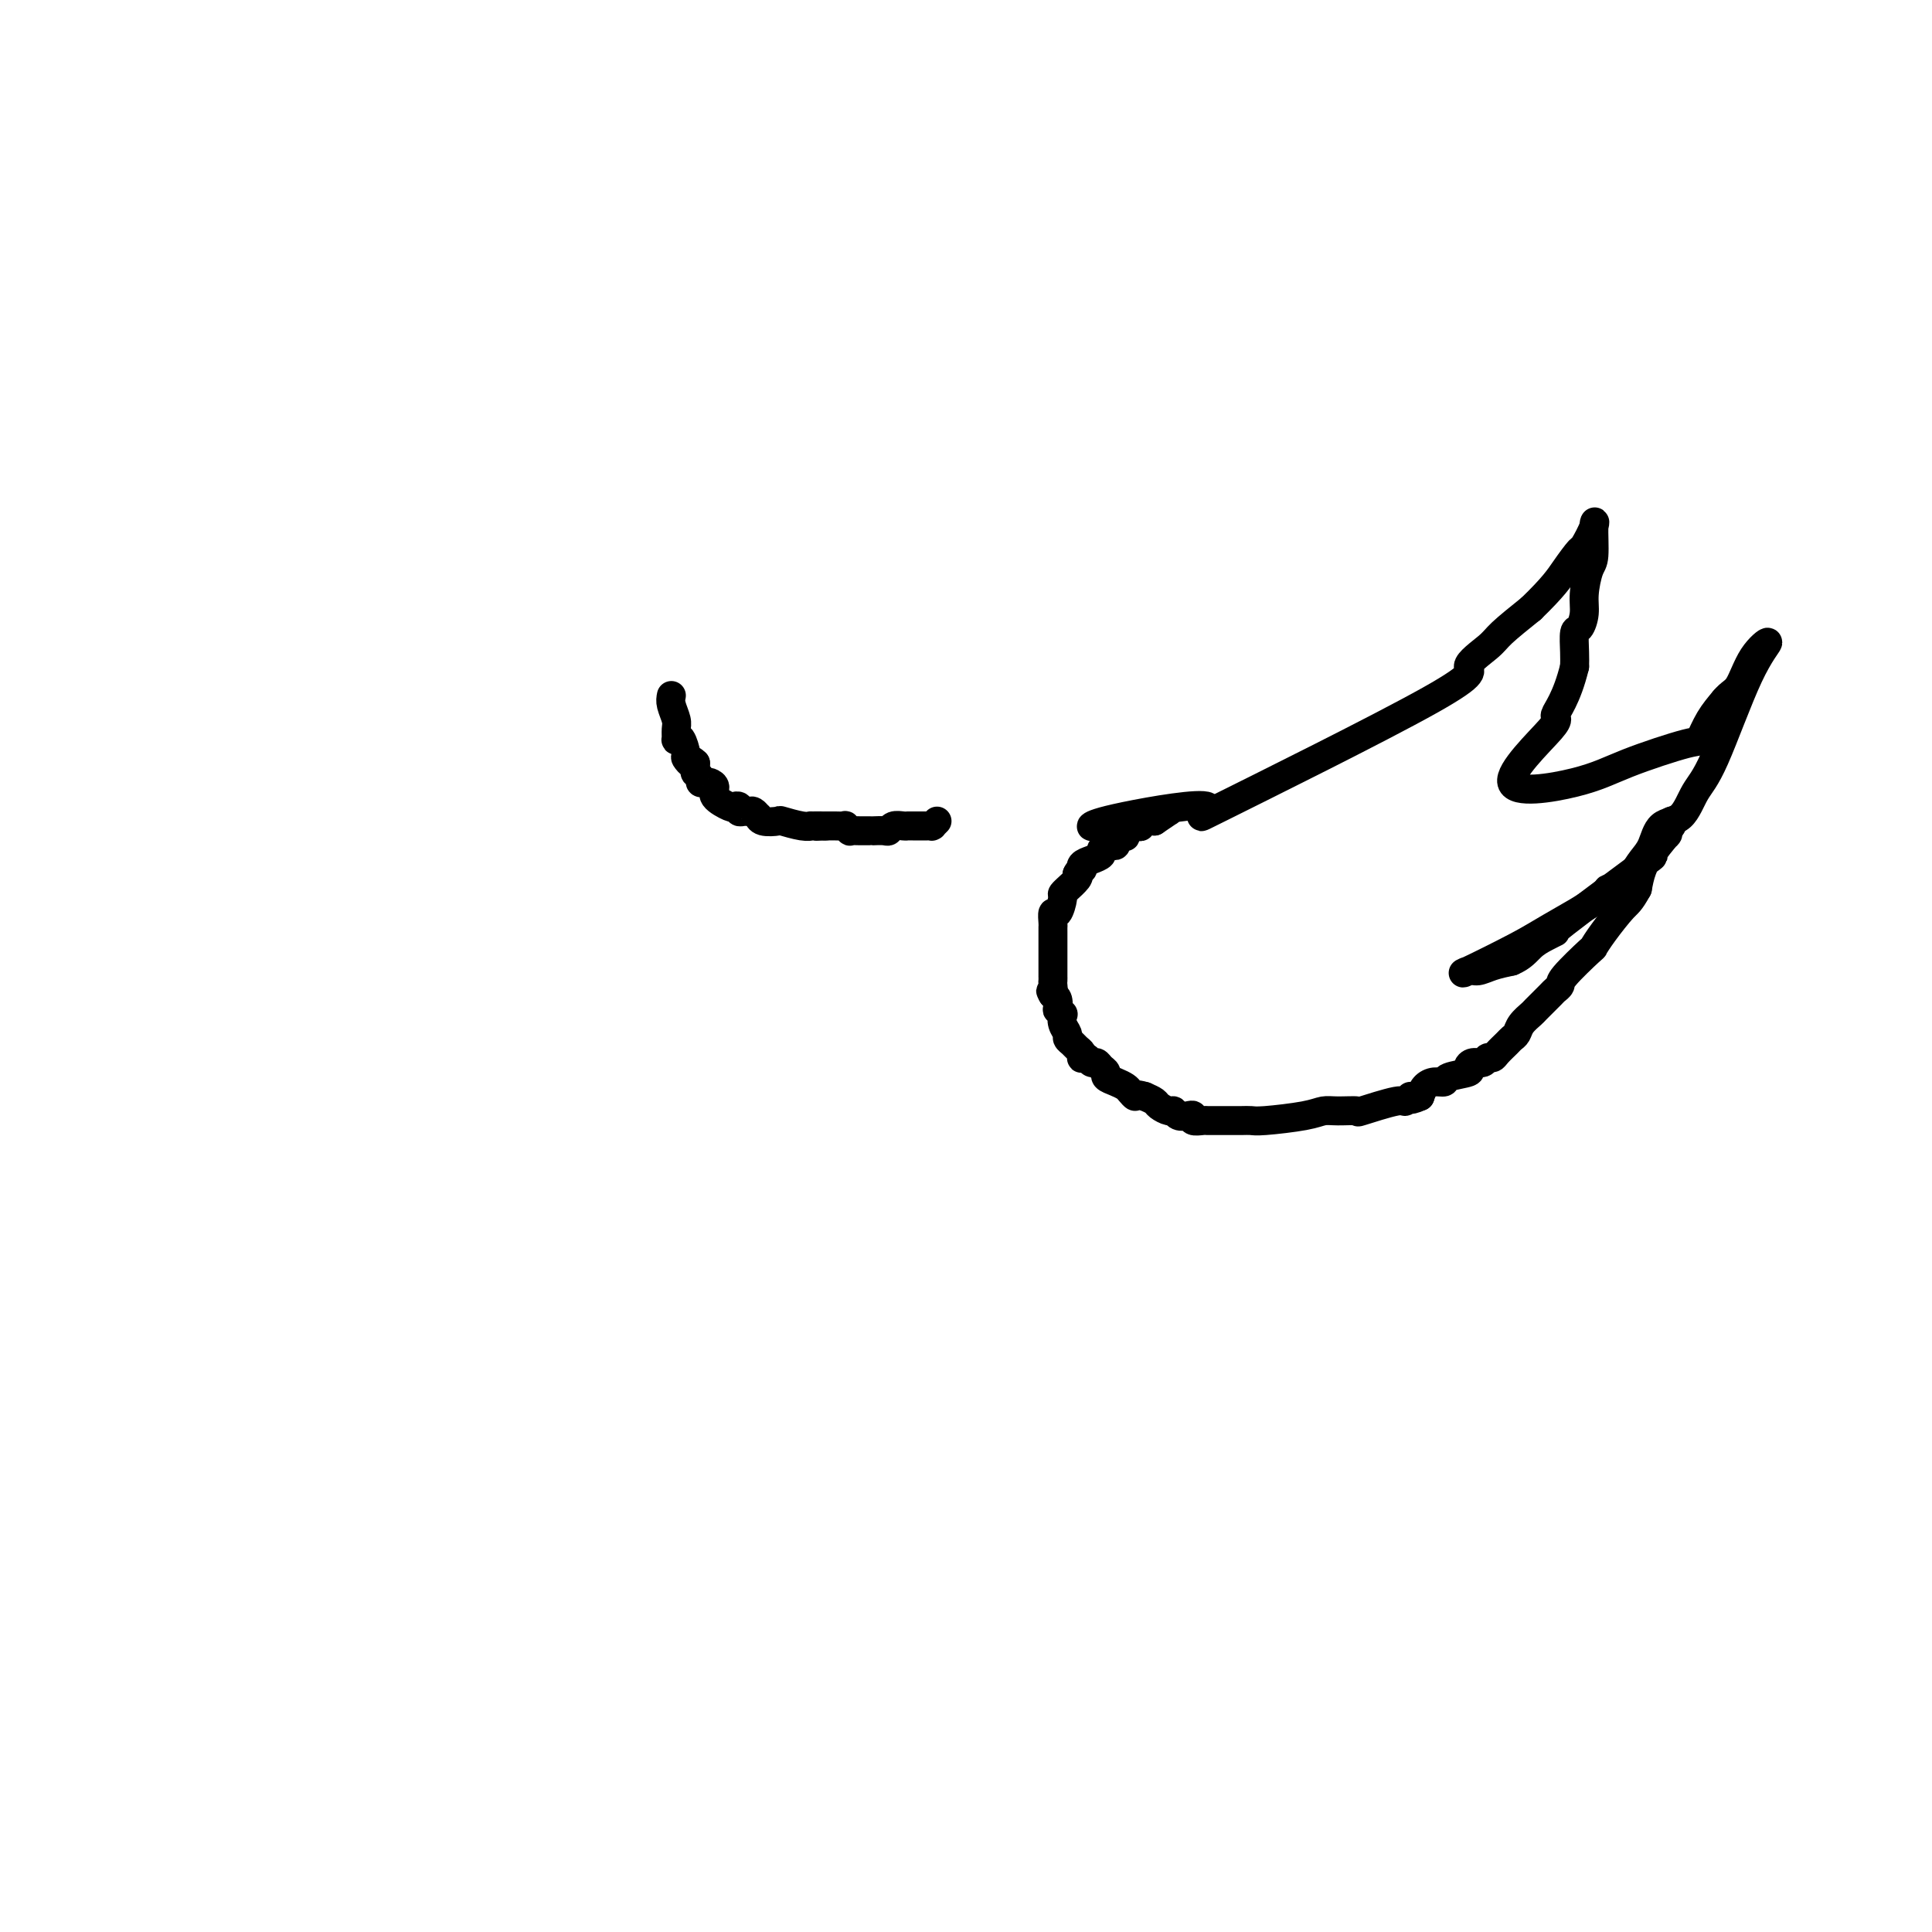 <svg viewBox='0 0 400 400' version='1.1' xmlns='http://www.w3.org/2000/svg' xmlns:xlink='http://www.w3.org/1999/xlink'><g fill='none' stroke='#000000' stroke-width='6' stroke-linecap='round' stroke-linejoin='round'><path d='M227,171c-0.634,0.121 -1.269,0.243 -1,0c0.269,-0.243 1.440,-0.850 7,-2c5.560,-1.150 15.507,-2.843 17,-2c1.493,0.843 -5.467,4.222 3,0c8.467,-4.222 32.363,-16.046 43,-22c10.637,-5.954 8.016,-6.039 8,-7c-0.016,-0.961 2.573,-2.797 4,-4c1.427,-1.203 1.694,-1.772 3,-3c1.306,-1.228 3.653,-3.114 6,-5'/><path d='M317,126c4.660,-4.509 5.809,-6.282 7,-8c1.191,-1.718 2.425,-3.382 3,-4c0.575,-0.618 0.491,-0.190 1,-1c0.509,-0.810 1.611,-2.856 2,-4c0.389,-1.144 0.067,-1.384 0,0c-0.067,1.384 0.123,4.392 0,6c-0.123,1.608 -0.559,1.815 -1,3c-0.441,1.185 -0.889,3.349 -1,5c-0.111,1.651 0.114,2.788 0,4c-0.114,1.212 -0.567,2.500 -1,3c-0.433,0.500 -0.847,0.211 -1,1c-0.153,0.789 -0.044,2.654 0,4c0.044,1.346 0.022,2.173 0,3'/><path d='M326,138c-1.642,6.745 -3.745,9.106 -4,10c-0.255,0.894 1.340,0.319 -1,3c-2.340,2.681 -8.614,8.616 -8,11c0.614,2.384 8.117,1.215 13,0c4.883,-1.215 7.145,-2.478 11,-4c3.855,-1.522 9.301,-3.305 12,-4c2.699,-0.695 2.650,-0.303 3,-1c0.350,-0.697 1.100,-2.485 2,-4c0.900,-1.515 1.950,-2.758 3,-4'/><path d='M357,145c1.330,-1.614 2.155,-1.650 3,-3c0.845,-1.350 1.709,-4.016 3,-6c1.291,-1.984 3.007,-3.288 3,-3c-0.007,0.288 -1.739,2.169 -4,7c-2.261,4.831 -5.053,12.614 -7,17c-1.947,4.386 -3.049,5.377 -4,7c-0.951,1.623 -1.749,3.880 -3,5c-1.251,1.120 -2.954,1.104 -4,2c-1.046,0.896 -1.436,2.703 -2,4c-0.564,1.297 -1.304,2.085 -2,3c-0.696,0.915 -1.348,1.958 -2,3'/><path d='M338,181c-3.166,3.274 -4.581,2.959 -5,3c-0.419,0.041 0.157,0.438 -2,2c-2.157,1.562 -7.046,4.290 -10,6c-2.954,1.710 -3.974,2.403 -7,4c-3.026,1.597 -8.057,4.099 -10,5c-1.943,0.901 -0.799,0.200 0,0c0.799,-0.200 1.254,0.100 2,0c0.746,-0.100 1.785,-0.600 3,-1c1.215,-0.400 2.608,-0.700 4,-1'/><path d='M313,199c2.158,-0.889 3.054,-2.111 4,-3c0.946,-0.889 1.941,-1.446 3,-2c1.059,-0.554 2.180,-1.106 2,-1c-0.180,0.106 -1.661,0.872 2,-2c3.661,-2.872 12.463,-9.380 16,-12c3.537,-2.620 1.809,-1.352 2,-2c0.191,-0.648 2.302,-3.213 3,-4c0.698,-0.787 -0.015,0.205 0,0c0.015,-0.205 0.758,-1.606 1,-2c0.242,-0.394 -0.019,0.218 0,0c0.019,-0.218 0.317,-1.266 0,-1c-0.317,0.266 -1.250,1.844 -2,3c-0.750,1.156 -1.317,1.888 -2,3c-0.683,1.112 -1.481,2.603 -2,4c-0.519,1.397 -0.760,2.698 -1,4'/><path d='M339,184c-1.553,2.818 -1.937,2.863 -3,4c-1.063,1.137 -2.806,3.365 -4,5c-1.194,1.635 -1.840,2.676 -2,3c-0.160,0.324 0.167,-0.070 -1,1c-1.167,1.070 -3.826,3.604 -5,5c-1.174,1.396 -0.863,1.655 -1,2c-0.137,0.345 -0.723,0.778 -1,1c-0.277,0.222 -0.245,0.234 -1,1c-0.755,0.766 -2.297,2.285 -3,3c-0.703,0.715 -0.569,0.624 -1,1c-0.431,0.376 -1.429,1.217 -2,2c-0.571,0.783 -0.716,1.506 -1,2c-0.284,0.494 -0.706,0.758 -1,1c-0.294,0.242 -0.459,0.461 -1,1c-0.541,0.539 -1.458,1.397 -2,2c-0.542,0.603 -0.710,0.949 -1,1c-0.290,0.051 -0.701,-0.194 -1,0c-0.299,0.194 -0.487,0.825 -1,1c-0.513,0.175 -1.351,-0.107 -2,0c-0.649,0.107 -1.108,0.602 -1,1c0.108,0.398 0.782,0.697 0,1c-0.782,0.303 -3.022,0.609 -4,1c-0.978,0.391 -0.695,0.868 -1,1c-0.305,0.132 -1.197,-0.080 -2,0c-0.803,0.080 -1.515,0.451 -2,1c-0.485,0.549 -0.742,1.274 -1,2'/><path d='M294,227c-2.870,1.323 -2.044,0.130 -2,0c0.044,-0.130 -0.694,0.803 -1,1c-0.306,0.197 -0.178,-0.340 -2,0c-1.822,0.340 -5.592,1.558 -7,2c-1.408,0.442 -0.454,0.108 -1,0c-0.546,-0.108 -2.594,0.010 -4,0c-1.406,-0.010 -2.172,-0.146 -3,0c-0.828,0.146 -1.718,0.575 -4,1c-2.282,0.425 -5.956,0.846 -8,1c-2.044,0.154 -2.459,0.041 -3,0c-0.541,-0.041 -1.208,-0.011 -2,0c-0.792,0.011 -1.708,0.003 -2,0c-0.292,-0.003 0.039,-0.001 0,0c-0.039,0.001 -0.449,0.001 -1,0c-0.551,-0.001 -1.243,-0.004 -2,0c-0.757,0.004 -1.578,0.015 -2,0c-0.422,-0.015 -0.445,-0.055 -1,0c-0.555,0.055 -1.640,0.207 -2,0c-0.360,-0.207 0.007,-0.773 0,-1c-0.007,-0.227 -0.387,-0.116 -1,0c-0.613,0.116 -1.459,0.238 -2,0c-0.541,-0.238 -0.778,-0.837 -1,-1c-0.222,-0.163 -0.431,0.111 -1,0c-0.569,-0.111 -1.499,-0.607 -2,-1c-0.501,-0.393 -0.572,-0.684 -1,-1c-0.428,-0.316 -1.214,-0.658 -2,-1'/><path d='M237,227c-2.259,-0.726 -1.905,-0.040 -2,0c-0.095,0.040 -0.637,-0.567 -1,-1c-0.363,-0.433 -0.545,-0.693 -1,-1c-0.455,-0.307 -1.183,-0.661 -2,-1c-0.817,-0.339 -1.725,-0.664 -2,-1c-0.275,-0.336 0.081,-0.682 0,-1c-0.081,-0.318 -0.600,-0.607 -1,-1c-0.400,-0.393 -0.682,-0.889 -1,-1c-0.318,-0.111 -0.673,0.163 -1,0c-0.327,-0.163 -0.627,-0.765 -1,-1c-0.373,-0.235 -0.821,-0.104 -1,0c-0.179,0.104 -0.091,0.183 0,0c0.091,-0.183 0.183,-0.626 0,-1c-0.183,-0.374 -0.641,-0.680 -1,-1c-0.359,-0.320 -0.618,-0.654 -1,-1c-0.382,-0.346 -0.886,-0.704 -1,-1c-0.114,-0.296 0.162,-0.528 0,-1c-0.162,-0.472 -0.762,-1.182 -1,-2c-0.238,-0.818 -0.116,-1.742 0,-2c0.116,-0.258 0.224,0.152 0,0c-0.224,-0.152 -0.782,-0.865 -1,-1c-0.218,-0.135 -0.097,0.310 0,0c0.097,-0.310 0.171,-1.374 0,-2c-0.171,-0.626 -0.585,-0.813 -1,-1'/><path d='M218,206c-0.928,-1.901 -0.249,-0.152 0,0c0.249,0.152 0.067,-1.291 0,-2c-0.067,-0.709 -0.018,-0.683 0,-1c0.018,-0.317 0.005,-0.977 0,-1c-0.005,-0.023 -0.001,0.592 0,0c0.001,-0.592 0.000,-2.393 0,-3c-0.000,-0.607 -0.000,-0.022 0,0c0.000,0.022 0.000,-0.519 0,-1c-0.000,-0.481 -0.000,-0.904 0,-1c0.000,-0.096 -0.000,0.133 0,0c0.000,-0.133 0.000,-0.627 0,-1c-0.000,-0.373 -0.000,-0.625 0,-1c0.000,-0.375 0.000,-0.873 0,-1c-0.000,-0.127 -0.001,0.115 0,0c0.001,-0.115 0.003,-0.588 0,-1c-0.003,-0.412 -0.011,-0.762 0,-1c0.011,-0.238 0.040,-0.364 0,-1c-0.040,-0.636 -0.150,-1.782 0,-2c0.150,-0.218 0.560,0.493 1,0c0.440,-0.493 0.910,-2.191 1,-3c0.090,-0.809 -0.200,-0.728 0,-1c0.200,-0.272 0.889,-0.898 1,-1c0.111,-0.102 -0.355,0.319 0,0c0.355,-0.319 1.530,-1.377 2,-2c0.470,-0.623 0.235,-0.812 0,-1'/><path d='M223,181c0.715,-1.173 0.001,-0.107 0,0c-0.001,0.107 0.711,-0.745 1,-1c0.289,-0.255 0.153,0.087 0,0c-0.153,-0.087 -0.325,-0.601 0,-1c0.325,-0.399 1.148,-0.681 2,-1c0.852,-0.319 1.735,-0.673 2,-1c0.265,-0.327 -0.087,-0.626 0,-1c0.087,-0.374 0.615,-0.822 1,-1c0.385,-0.178 0.629,-0.087 1,0c0.371,0.087 0.869,0.169 1,0c0.131,-0.169 -0.107,-0.589 0,-1c0.107,-0.411 0.558,-0.814 1,-1c0.442,-0.186 0.874,-0.154 1,0c0.126,0.154 -0.055,0.430 0,0c0.055,-0.430 0.346,-1.565 1,-2c0.654,-0.435 1.670,-0.168 2,0c0.330,0.168 -0.027,0.238 0,0c0.027,-0.238 0.436,-0.782 1,-1c0.564,-0.218 1.282,-0.109 2,0'/><path d='M239,170c3.156,-2.156 3.044,-2.044 3,-2c-0.044,0.044 -0.022,0.022 0,0'/><path d='M194,170c-0.416,0.423 -0.832,0.845 -1,1c-0.168,0.155 -0.086,0.041 0,0c0.086,-0.041 0.178,-0.011 0,0c-0.178,0.011 -0.626,0.003 -1,0c-0.374,-0.003 -0.674,-0.001 -1,0c-0.326,0.001 -0.678,0.001 -1,0c-0.322,-0.001 -0.615,-0.001 -1,0c-0.385,0.001 -0.863,0.004 -1,0c-0.137,-0.004 0.067,-0.015 0,0c-0.067,0.015 -0.404,0.057 -1,0c-0.596,-0.057 -1.451,-0.211 -2,0c-0.549,0.211 -0.790,0.789 -1,1c-0.210,0.211 -0.387,0.057 -1,0c-0.613,-0.057 -1.661,-0.015 -2,0c-0.339,0.015 0.029,0.005 0,0c-0.029,-0.005 -0.457,-0.005 -1,0c-0.543,0.005 -1.202,0.015 -2,0c-0.798,-0.015 -1.736,-0.057 -2,0c-0.264,0.057 0.146,0.211 0,0c-0.146,-0.211 -0.849,-0.789 -1,-1c-0.151,-0.211 0.248,-0.057 0,0c-0.248,0.057 -1.144,0.015 -2,0c-0.856,-0.015 -1.673,-0.004 -2,0c-0.327,0.004 -0.163,0.002 0,0'/><path d='M171,171c-3.659,0.154 -1.307,0.037 -1,0c0.307,-0.037 -1.432,0.004 -2,0c-0.568,-0.004 0.034,-0.052 0,0c-0.034,0.052 -0.703,0.206 -2,0c-1.297,-0.206 -3.222,-0.772 -4,-1c-0.778,-0.228 -0.407,-0.117 -1,0c-0.593,0.117 -2.148,0.242 -3,0c-0.852,-0.242 -1.002,-0.850 -1,-1c0.002,-0.150 0.154,0.157 0,0c-0.154,-0.157 -0.615,-0.778 -1,-1c-0.385,-0.222 -0.695,-0.046 -1,0c-0.305,0.046 -0.604,-0.039 -1,0c-0.396,0.039 -0.888,0.201 -1,0c-0.112,-0.201 0.157,-0.764 0,-1c-0.157,-0.236 -0.739,-0.144 -1,0c-0.261,0.144 -0.202,0.340 -1,0c-0.798,-0.340 -2.452,-1.215 -3,-2c-0.548,-0.785 0.012,-1.481 0,-2c-0.012,-0.519 -0.595,-0.861 -1,-1c-0.405,-0.139 -0.630,-0.075 -1,0c-0.370,0.075 -0.884,0.161 -1,0c-0.116,-0.161 0.165,-0.568 0,-1c-0.165,-0.432 -0.776,-0.889 -1,-1c-0.224,-0.111 -0.060,0.124 0,0c0.060,-0.124 0.017,-0.607 0,-1c-0.017,-0.393 -0.009,-0.697 0,-1'/><path d='M144,158c-1.555,-1.490 -0.942,-0.214 -1,0c-0.058,0.214 -0.786,-0.635 -1,-1c-0.214,-0.365 0.086,-0.248 0,-1c-0.086,-0.752 -0.558,-2.375 -1,-3c-0.442,-0.625 -0.854,-0.254 -1,0c-0.146,0.254 -0.025,0.391 0,0c0.025,-0.391 -0.045,-1.311 0,-2c0.045,-0.689 0.204,-1.147 0,-2c-0.204,-0.853 -0.773,-2.101 -1,-3c-0.227,-0.899 -0.114,-1.450 0,-2'/></g>
</svg>